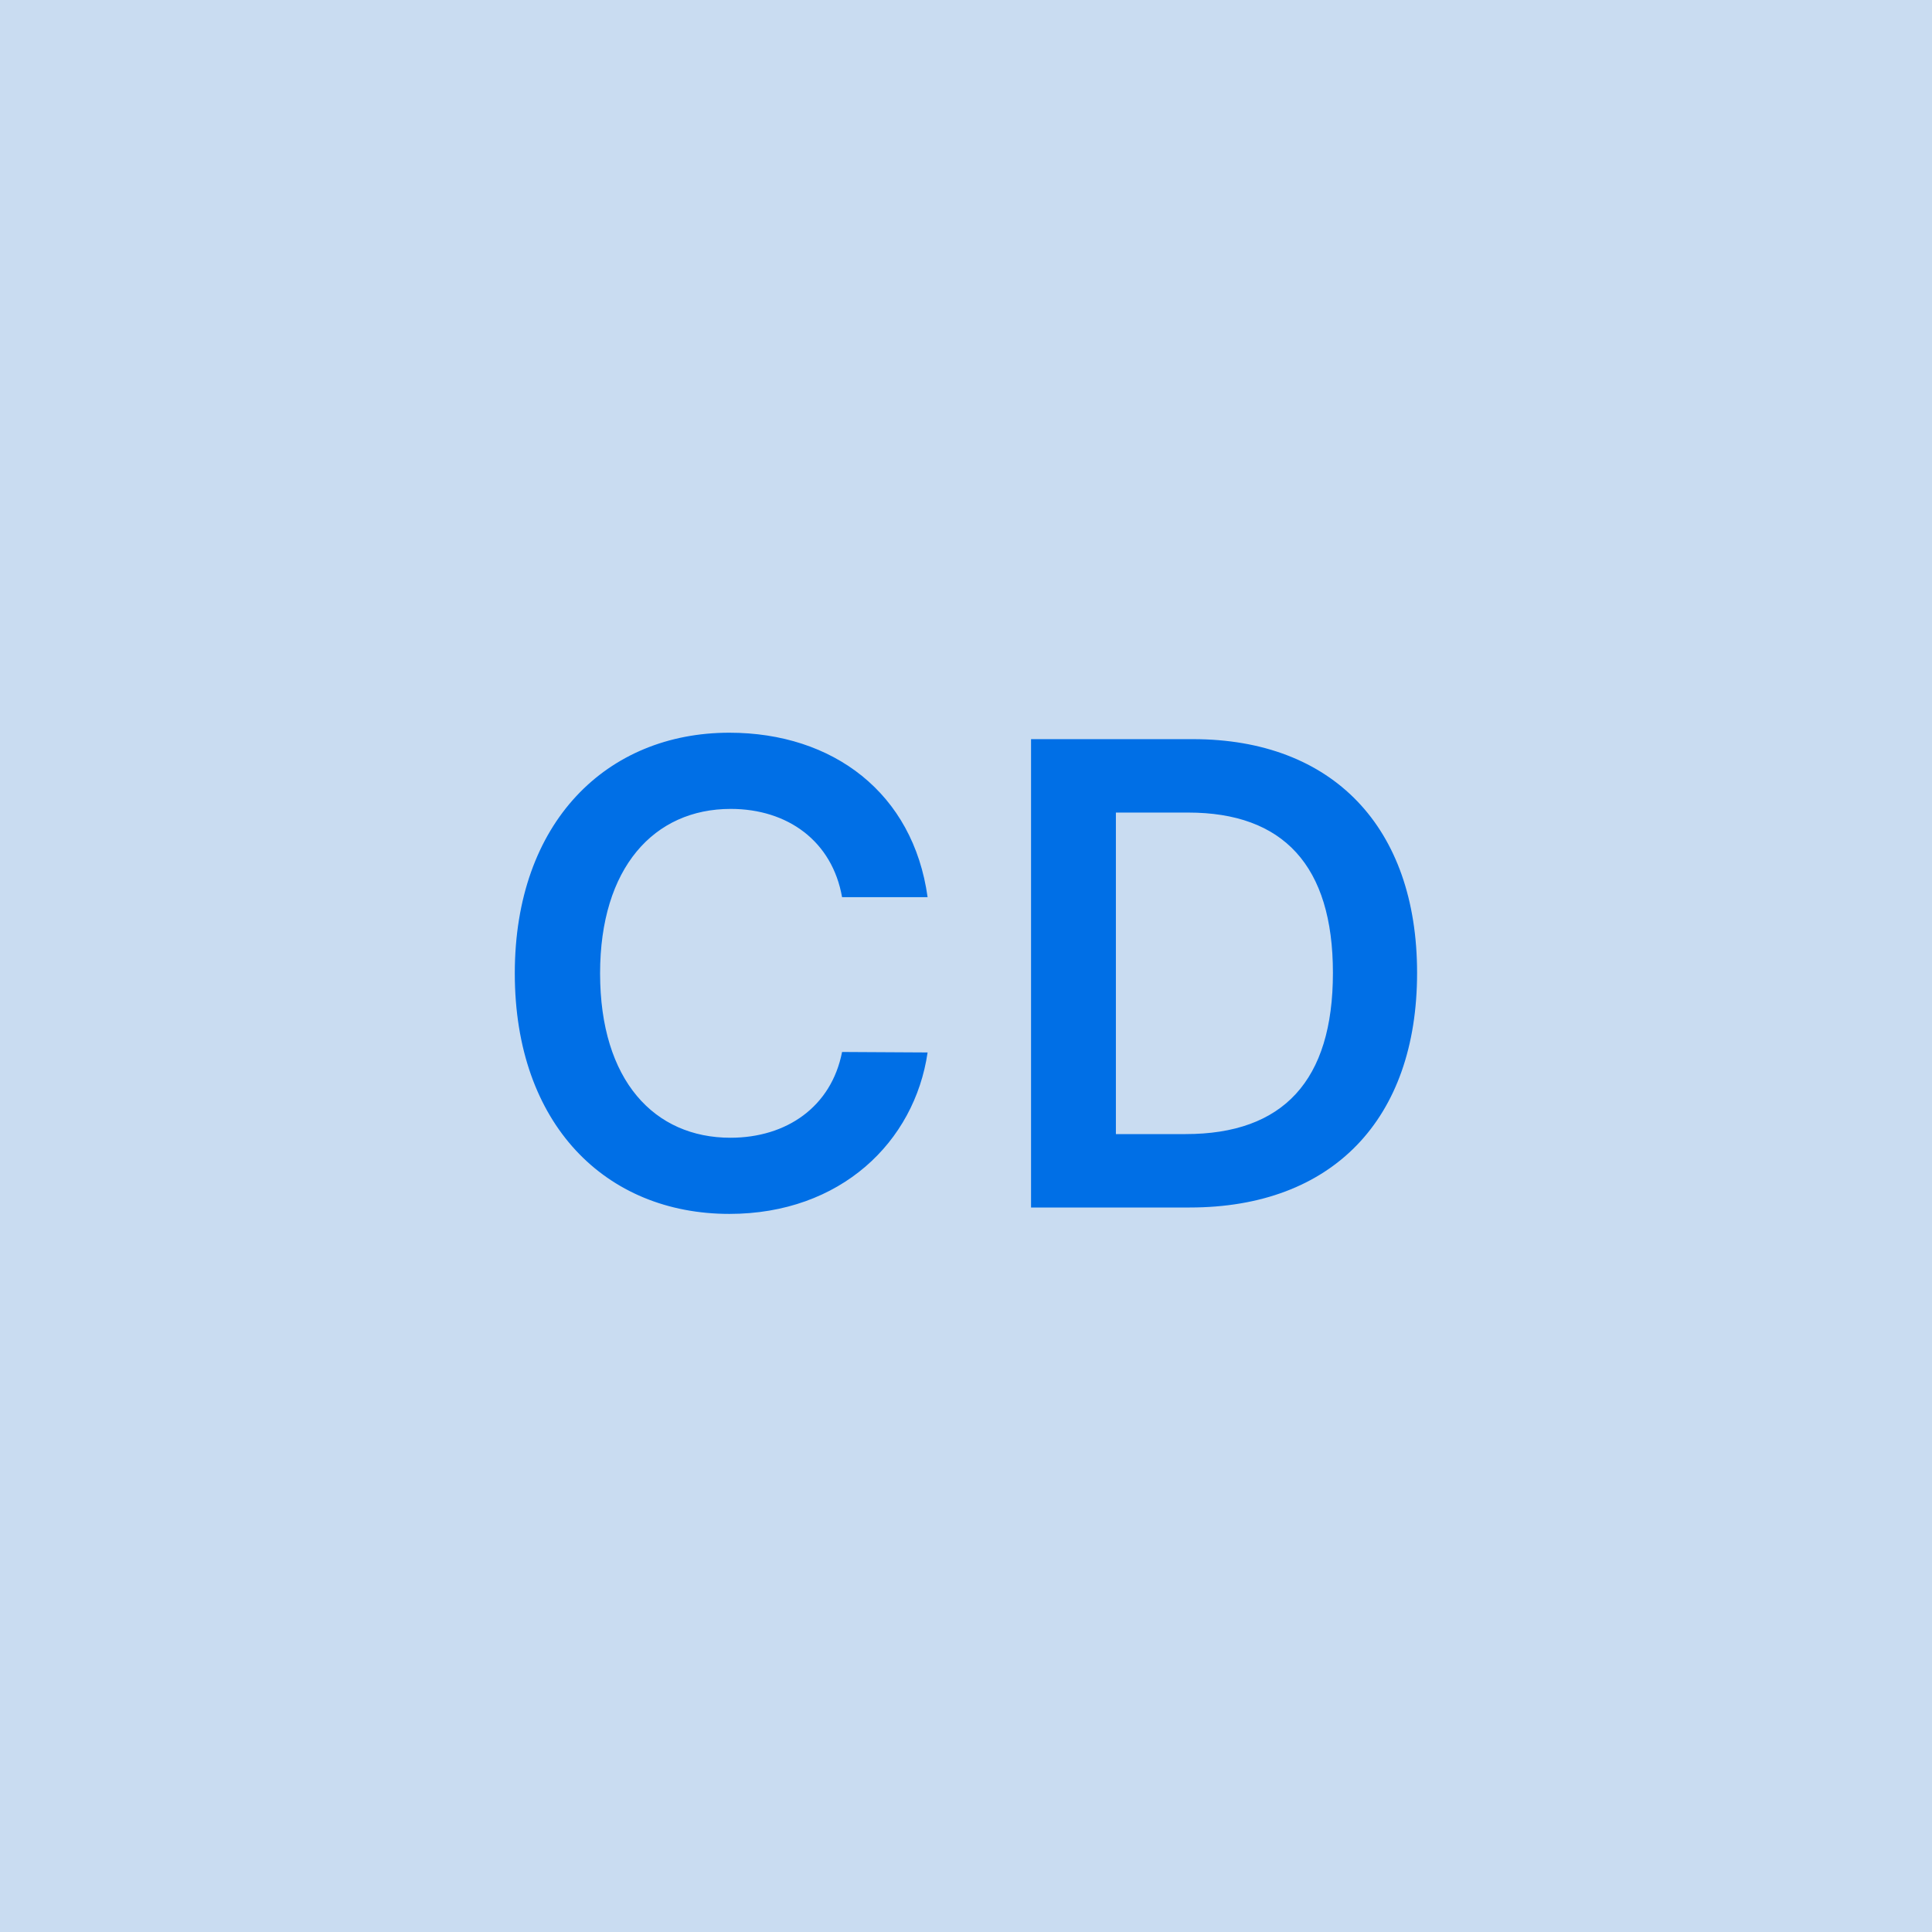 <svg width="48" height="48" viewBox="0 0 48 48" fill="none" xmlns="http://www.w3.org/2000/svg"><g clip-path="url(#clip0_4_2770)"><rect width="48" height="48" fill="#C9DCF1"/><path d="M23.046 22.29C22.688 19.704 20.699 18.204 18.12 18.204C15.08 18.204 12.79 20.421 12.79 24.182C12.79 27.938 15.051 30.159 18.12 30.159C20.887 30.159 22.722 28.369 23.046 26.148L20.921 26.136C20.654 27.5 19.54 28.267 18.148 28.267C16.262 28.267 14.909 26.852 14.909 24.182C14.909 21.557 16.25 20.097 18.154 20.097C19.569 20.097 20.676 20.898 20.921 22.29H23.046ZM29.559 30C33.105 30 35.207 27.807 35.207 24.171C35.207 20.546 33.105 18.364 29.639 18.364H25.616V30H29.559ZM27.724 28.176V20.188H29.52C31.883 20.188 33.116 21.506 33.116 24.171C33.116 26.847 31.883 28.176 29.457 28.176H27.724Z" fill="#006FE6"/></g><defs><clipPath id="clip0_4_2770"><rect width="48" height="48" fill="white"/></clipPath></defs></svg>